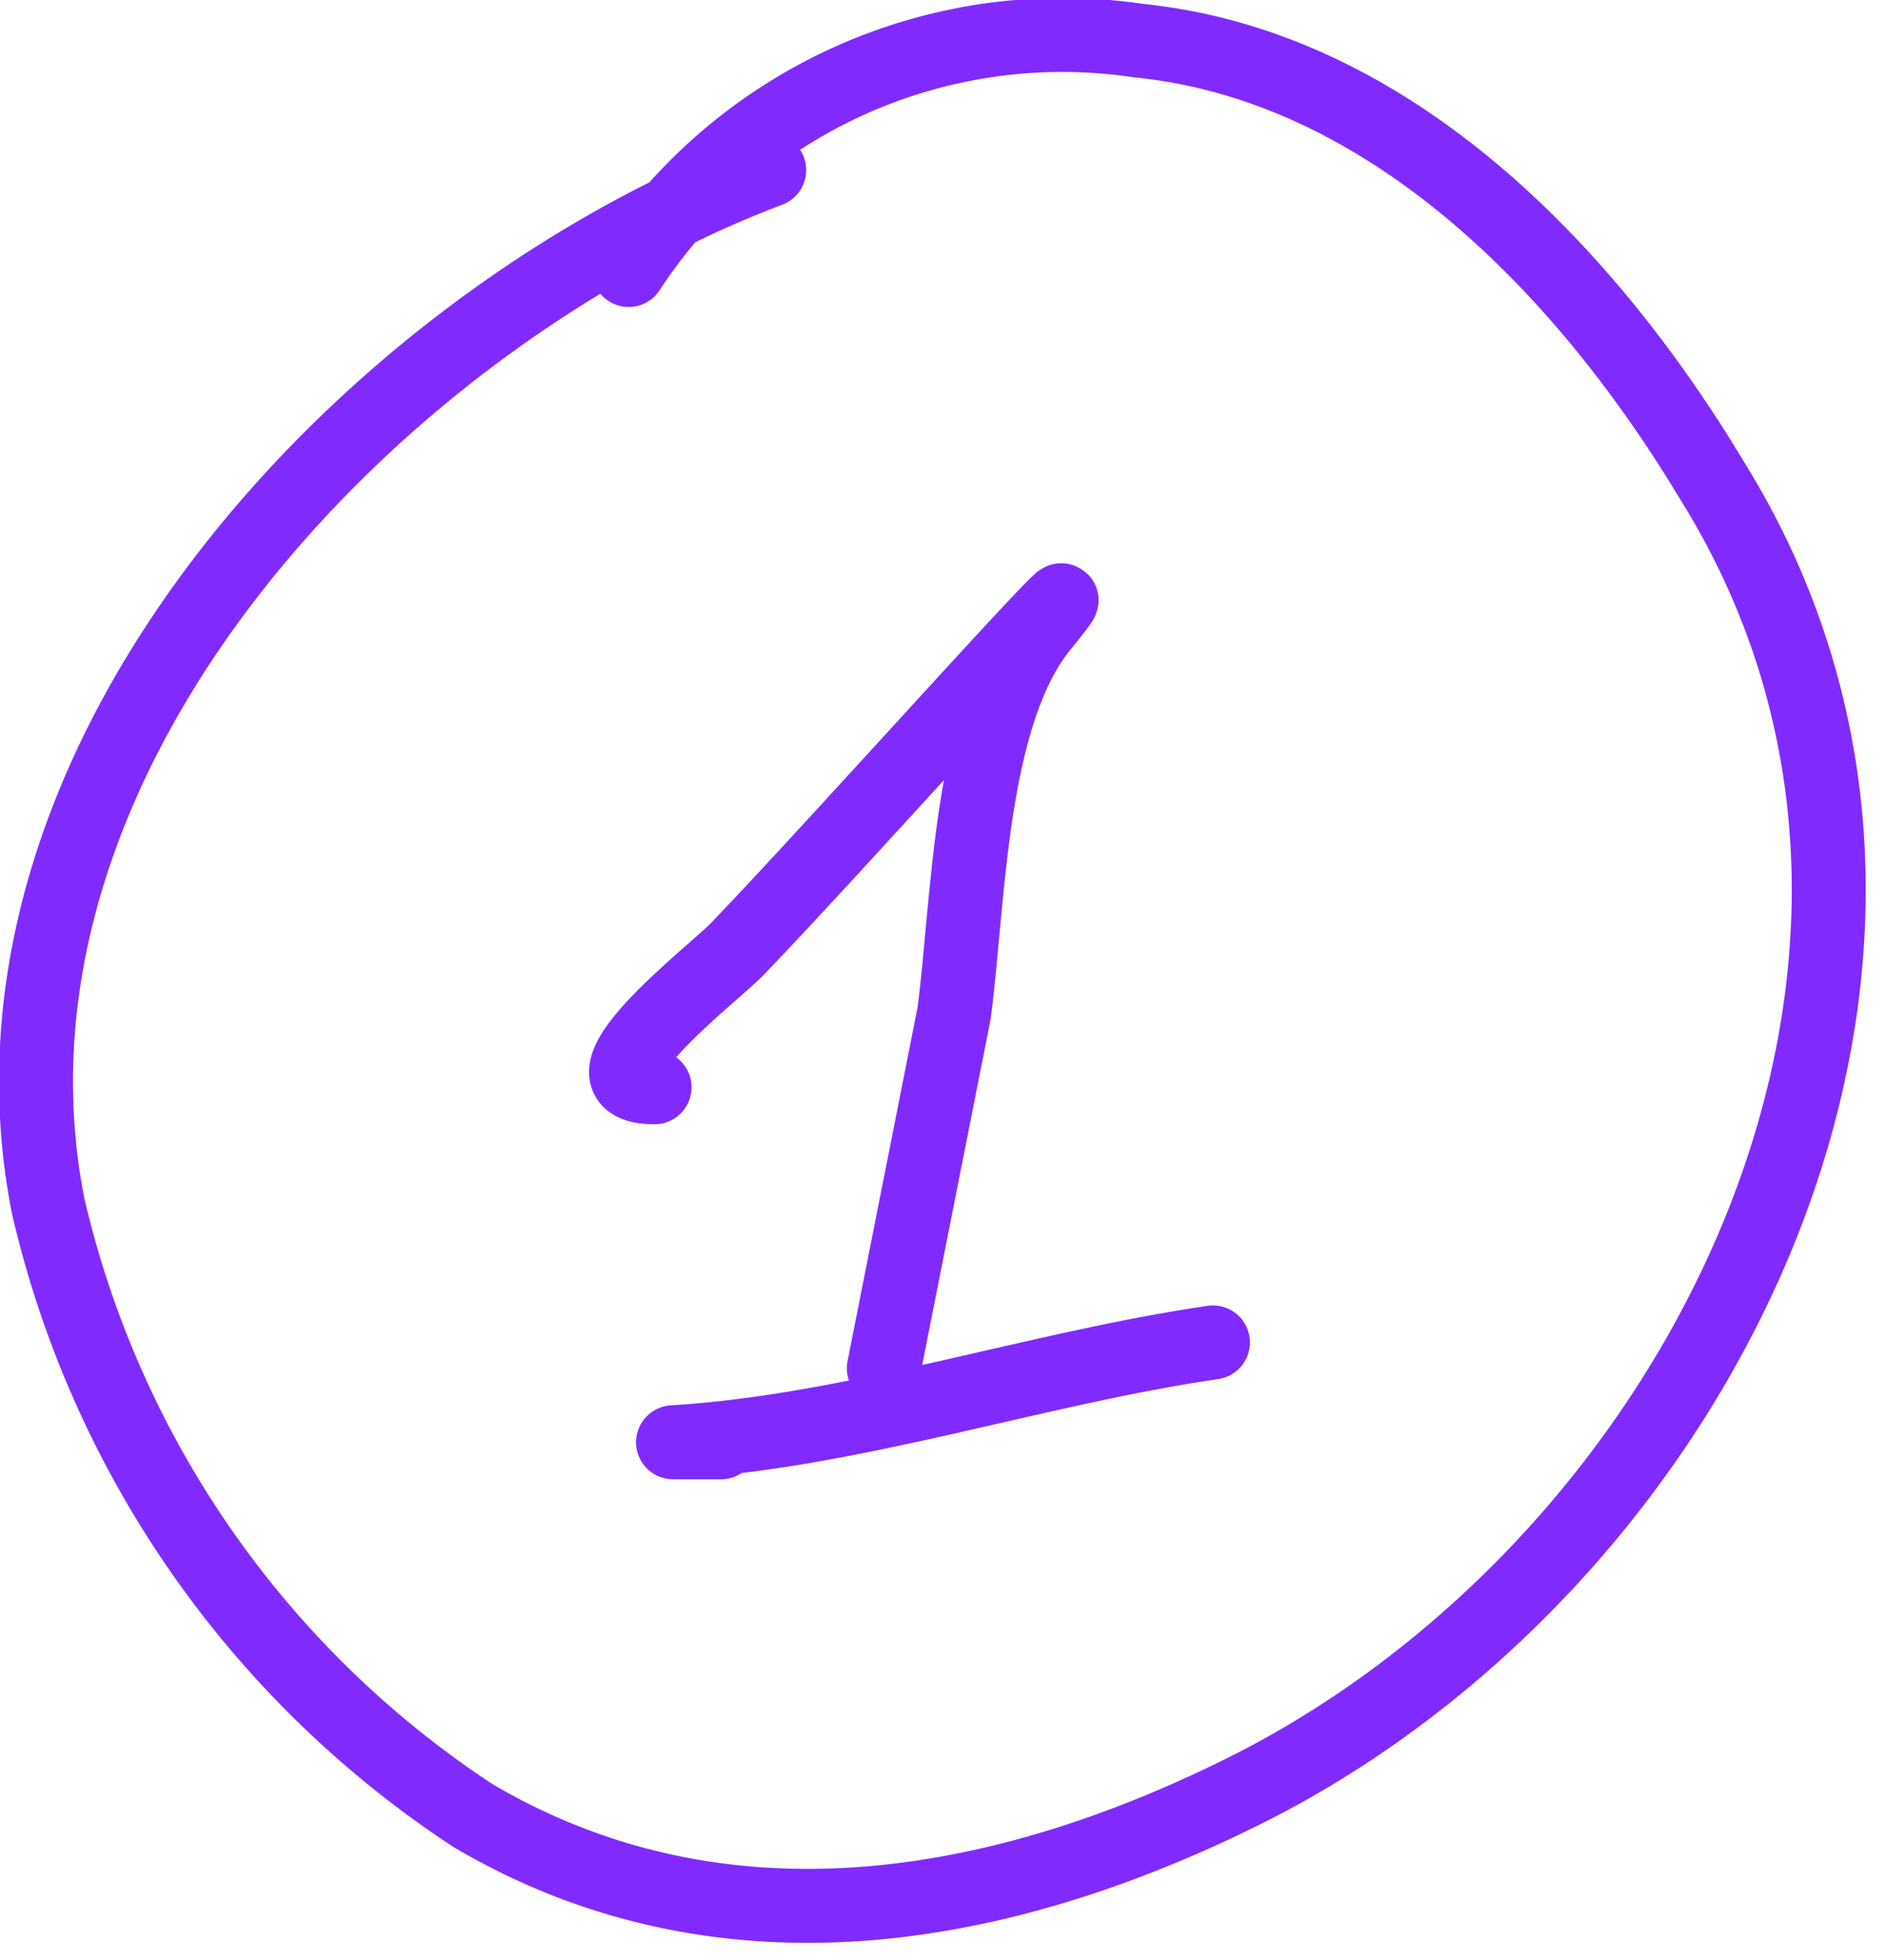 <svg width="51" height="53" fill="none" xmlns="http://www.w3.org/2000/svg">
    <path d="M17.7 29.4c-2.4 0 1.5-3 2.2-3.7 2.8-2.9 10.9-12 8.3-8.8-2 2.4-2 7.5-2.4 10.5L23.9 37" stroke="#812AFF"
        stroke-width="2" stroke-linecap="round" stroke-linejoin="round" />
    <path
        d="M20.8 4.6c-10.6 4-21.9 15.8-19.5 28a27 27 0 0 0 11.5 16.5c6.8 4 14.4 2.6 21.1-.8C46.2 42 54.2 25.7 46.3 13 43 7.5 37.7 1.8 30.8 1.1A14 14 0 0 0 17 7.3"
        stroke="#812AFF" stroke-width="2" stroke-linecap="round" stroke-linejoin="round" />
    <path d="M19.5 39h-1.3c4.9-.3 9.8-2 14.6-2.7" stroke="#812AFF" stroke-width="2" stroke-linecap="round"
        stroke-linejoin="round" />
</svg>